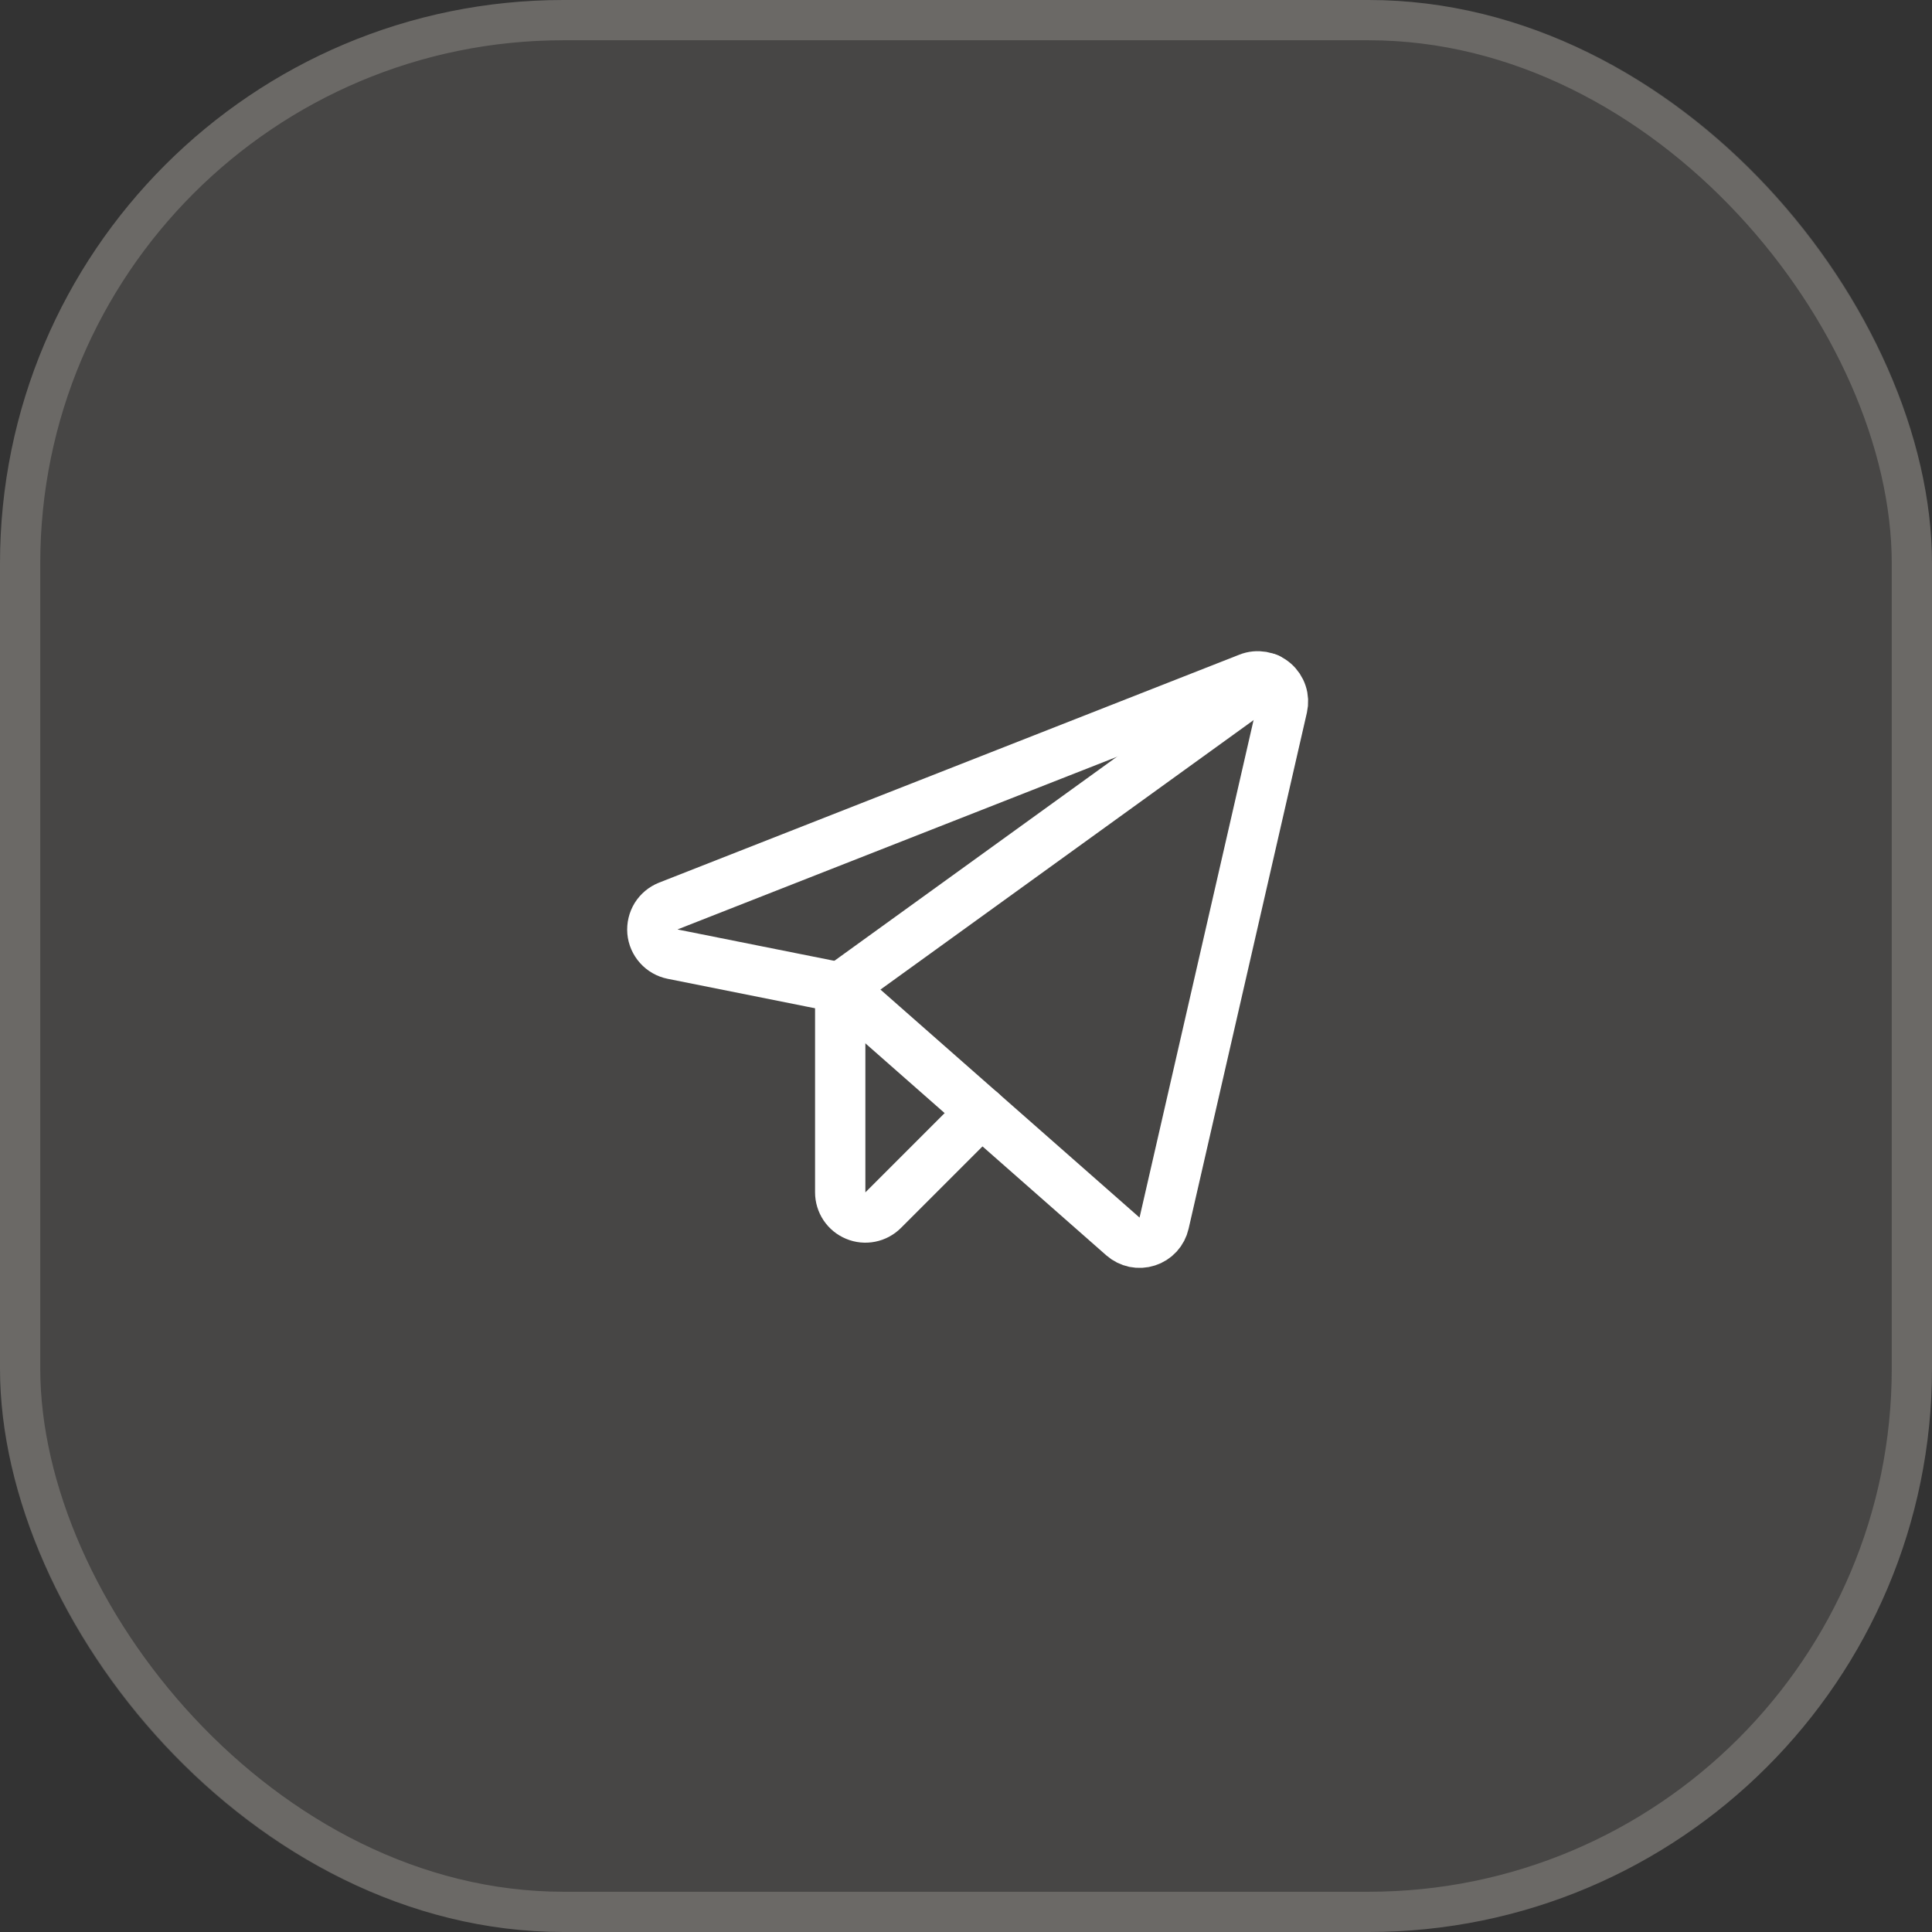 <?xml version="1.0" encoding="UTF-8"?> <svg xmlns="http://www.w3.org/2000/svg" width="48" height="48" viewBox="0 0 48 48" fill="none"><rect x="0" y="0" width="48" height="48" fill="#333333" stroke="none"/><g data-figma-bg-blur-radius="8"><rect width="48" height="48" rx="14" fill="#FCF6EF" fill-opacity="0.1"></rect><rect x="0.5" y="0.5" width="47" height="47" rx="13.5" stroke="#FCF6EF" stroke-opacity="0.2"></rect><g clip-path="url(#clip1_363_4748)"><path d="M20.874 24.538L27.899 30.72C27.98 30.791 28.079 30.84 28.185 30.863C28.291 30.884 28.401 30.879 28.504 30.845C28.607 30.812 28.7 30.753 28.773 30.673C28.846 30.593 28.897 30.496 28.921 30.39L31.86 17.567C31.885 17.456 31.88 17.341 31.844 17.233C31.809 17.125 31.744 17.028 31.658 16.954C31.572 16.88 31.467 16.831 31.355 16.812C31.243 16.793 31.128 16.804 31.022 16.846L16.604 22.51C16.478 22.56 16.372 22.648 16.3 22.763C16.23 22.878 16.198 23.013 16.209 23.147C16.221 23.282 16.277 23.409 16.367 23.509C16.457 23.61 16.577 23.678 16.709 23.705L20.874 24.538Z" stroke="white" stroke-width="1.25" stroke-linecap="round" stroke-linejoin="round"></path><path d="M20.875 24.537L31.509 16.857" stroke="white" stroke-width="1.25" stroke-linecap="round" stroke-linejoin="round"></path><path d="M24.383 27.625L21.942 30.066C21.855 30.153 21.743 30.213 21.622 30.237C21.501 30.261 21.375 30.249 21.261 30.201C21.147 30.154 21.049 30.074 20.98 29.971C20.912 29.868 20.875 29.748 20.875 29.624V24.537" stroke="white" stroke-width="1.25" stroke-linecap="round" stroke-linejoin="round"></path></g></g><defs><clipPath id="bgblur_0_363_4748_clip_path" transform="translate(8 8)"><rect width="48" height="48" rx="14"></rect></clipPath><clipPath id="clip1_363_4748"><rect width="20" height="20" fill="white" transform="translate(14 14)"></rect></clipPath></defs></svg> 